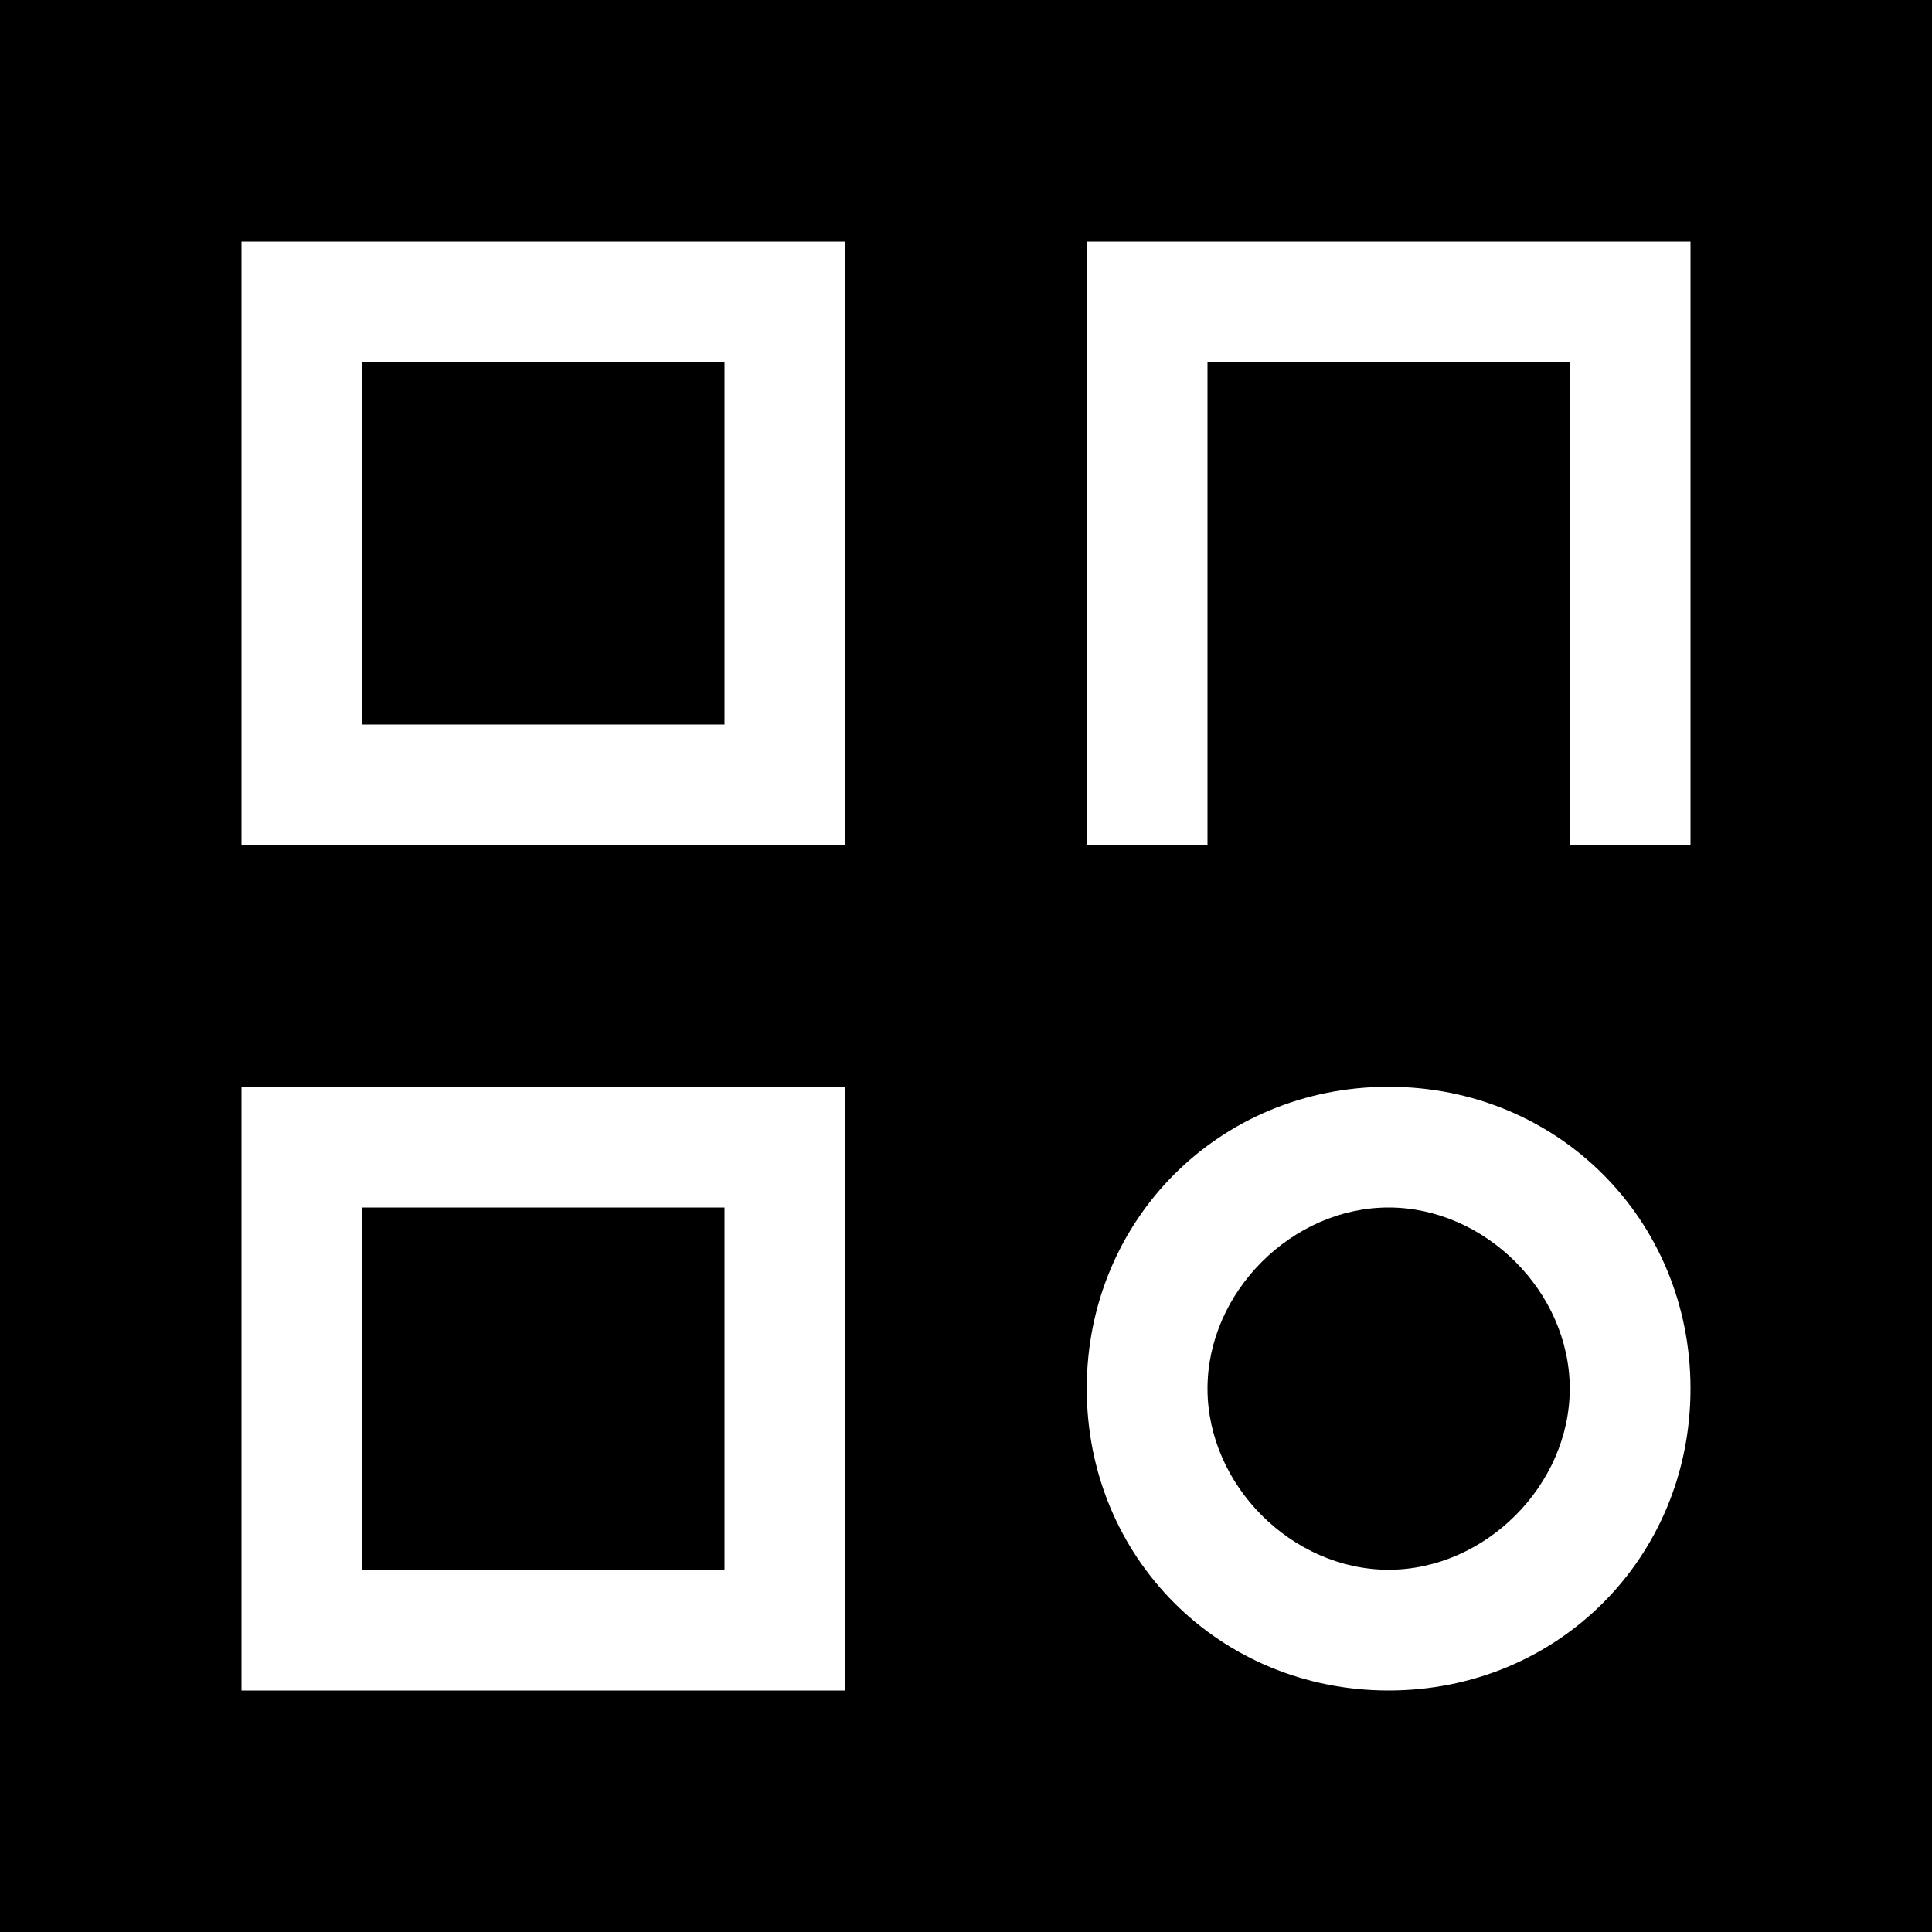 <svg id="Layer_1" xmlns="http://www.w3.org/2000/svg" width="16" height="16" viewBox="0 0 16 16"><path d="M3 3h3v3H3z"/><path d="M11.5 10c-.8 0-1.5.7-1.5 1.5s.7 1.5 1.5 1.5 1.5-.7 1.5-1.5-.7-1.5-1.5-1.5zm0 0c-.8 0-1.5.7-1.5 1.5s.7 1.5 1.5 1.5 1.5-.7 1.5-1.5-.7-1.5-1.5-1.5zM0 0v16h16V0H0zm7 14H2V9h5v5zm0-7H2V2h5v5zm4.5 7C10.1 14 9 12.9 9 11.5S10.1 9 11.5 9s2.5 1.1 2.5 2.5-1.1 2.5-2.5 2.5zM14 7h-1V3h-3v4H9V2h5v5zm-2.5 3c-.8 0-1.5.7-1.5 1.5s.7 1.5 1.5 1.5 1.5-.7 1.5-1.5-.7-1.5-1.5-1.5zM6 10H3v3h3v-3z"/></svg>